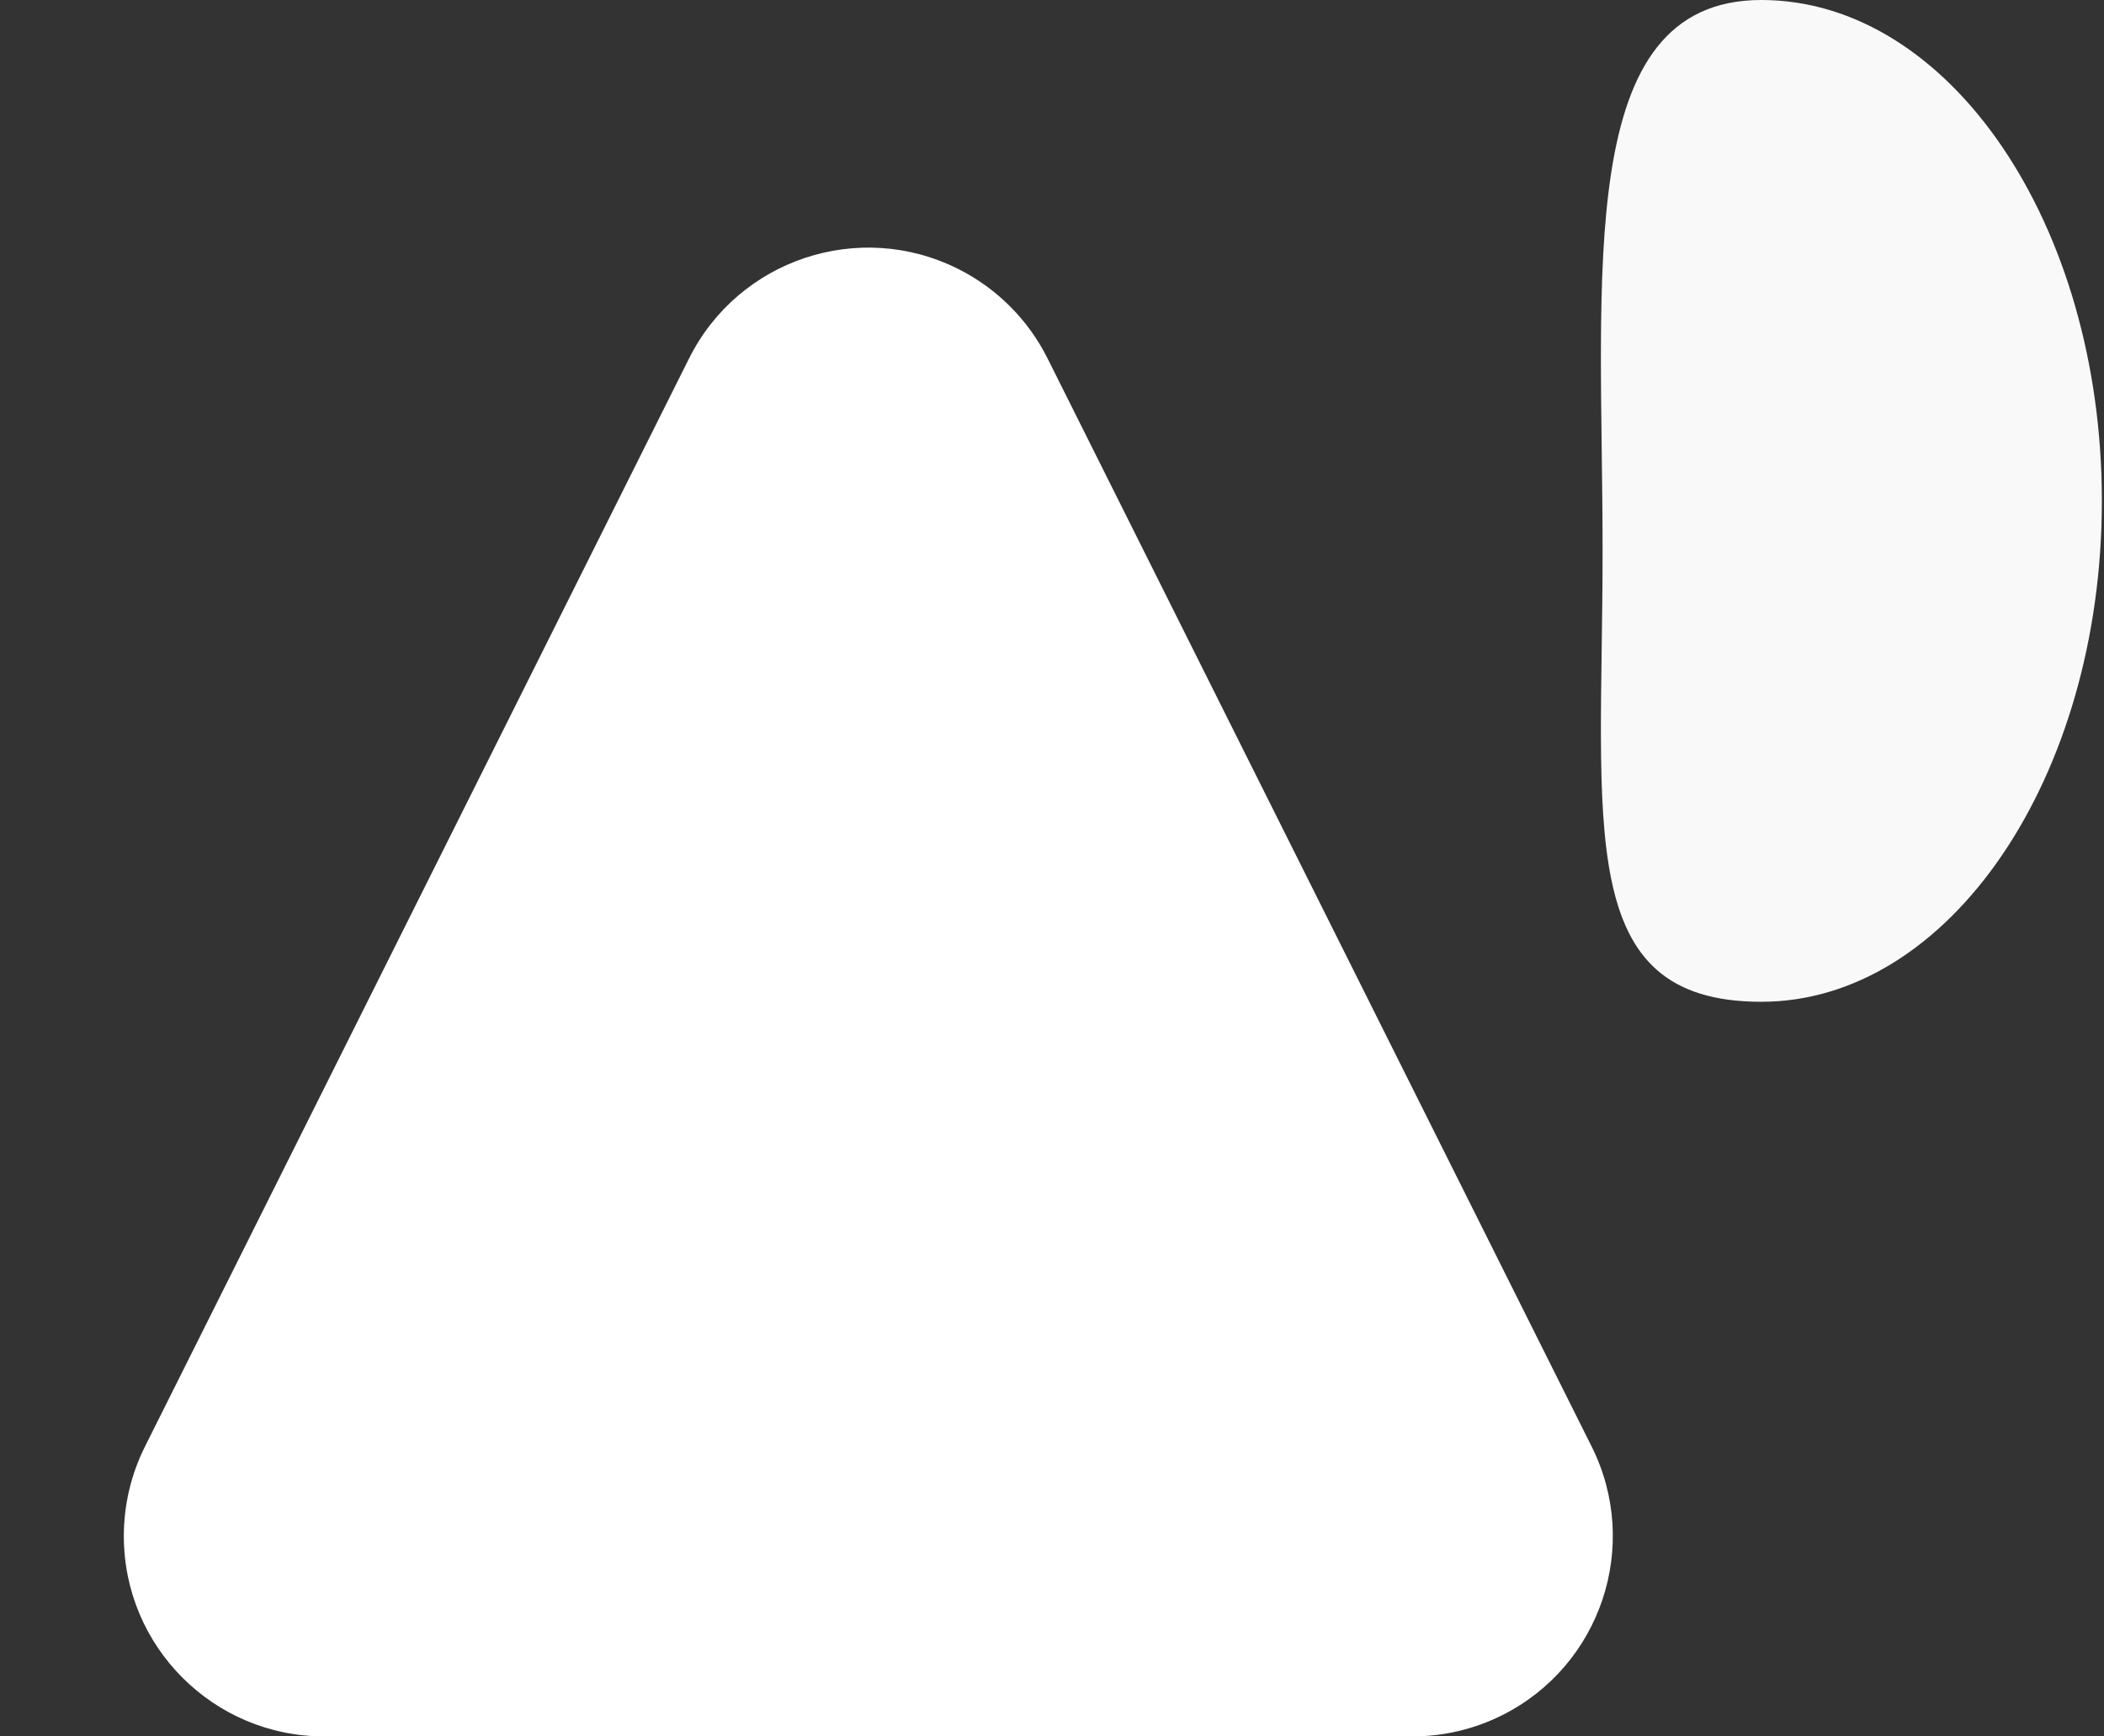 <?xml version="1.0" encoding="UTF-8"?>
<svg width="63px" height="52px" viewBox="0 0 63 52" version="1.1" xmlns="http://www.w3.org/2000/svg" xmlns:xlink="http://www.w3.org/1999/xlink">
    <rect x="0" y="0" width="63" height="52" fill="#333333" stroke="none"/>
    <title>Group</title>
    <g id="Logo" stroke="none" stroke-width="1" fill="none" fill-rule="evenodd">
        <g id="Frame" transform="translate(-191, -788)">
            <g transform="translate(171, 774)" id="Group">
                <g transform="translate(20, 14)">
                    <path d="M31.367,10.733 L47.658,43.317 C49.14,46.281 47.939,49.885 44.975,51.367 C44.142,51.783 43.223,52 42.292,52 L9.708,52 C6.394,52 3.708,49.314 3.708,46 C3.708,45.069 3.925,44.15 4.342,43.317 L20.633,10.733 C22.115,7.769 25.719,6.568 28.683,8.05 C29.844,8.63 30.786,9.572 31.367,10.733 Z" id="Triangle" fill="#FFFFFF"></path>
                    <path d="M52.738,30 C58.37,30 62.936,23.284 62.936,15 C62.936,6.716 58.37,0 52.738,0 C47.106,0 47.986,8.199 47.986,16.484 C47.986,24.768 47.106,30 52.738,30 Z" id="Oval-3" fill="#F9F9F9"></path>
                </g>
            </g>
        </g>
    </g>
</svg>